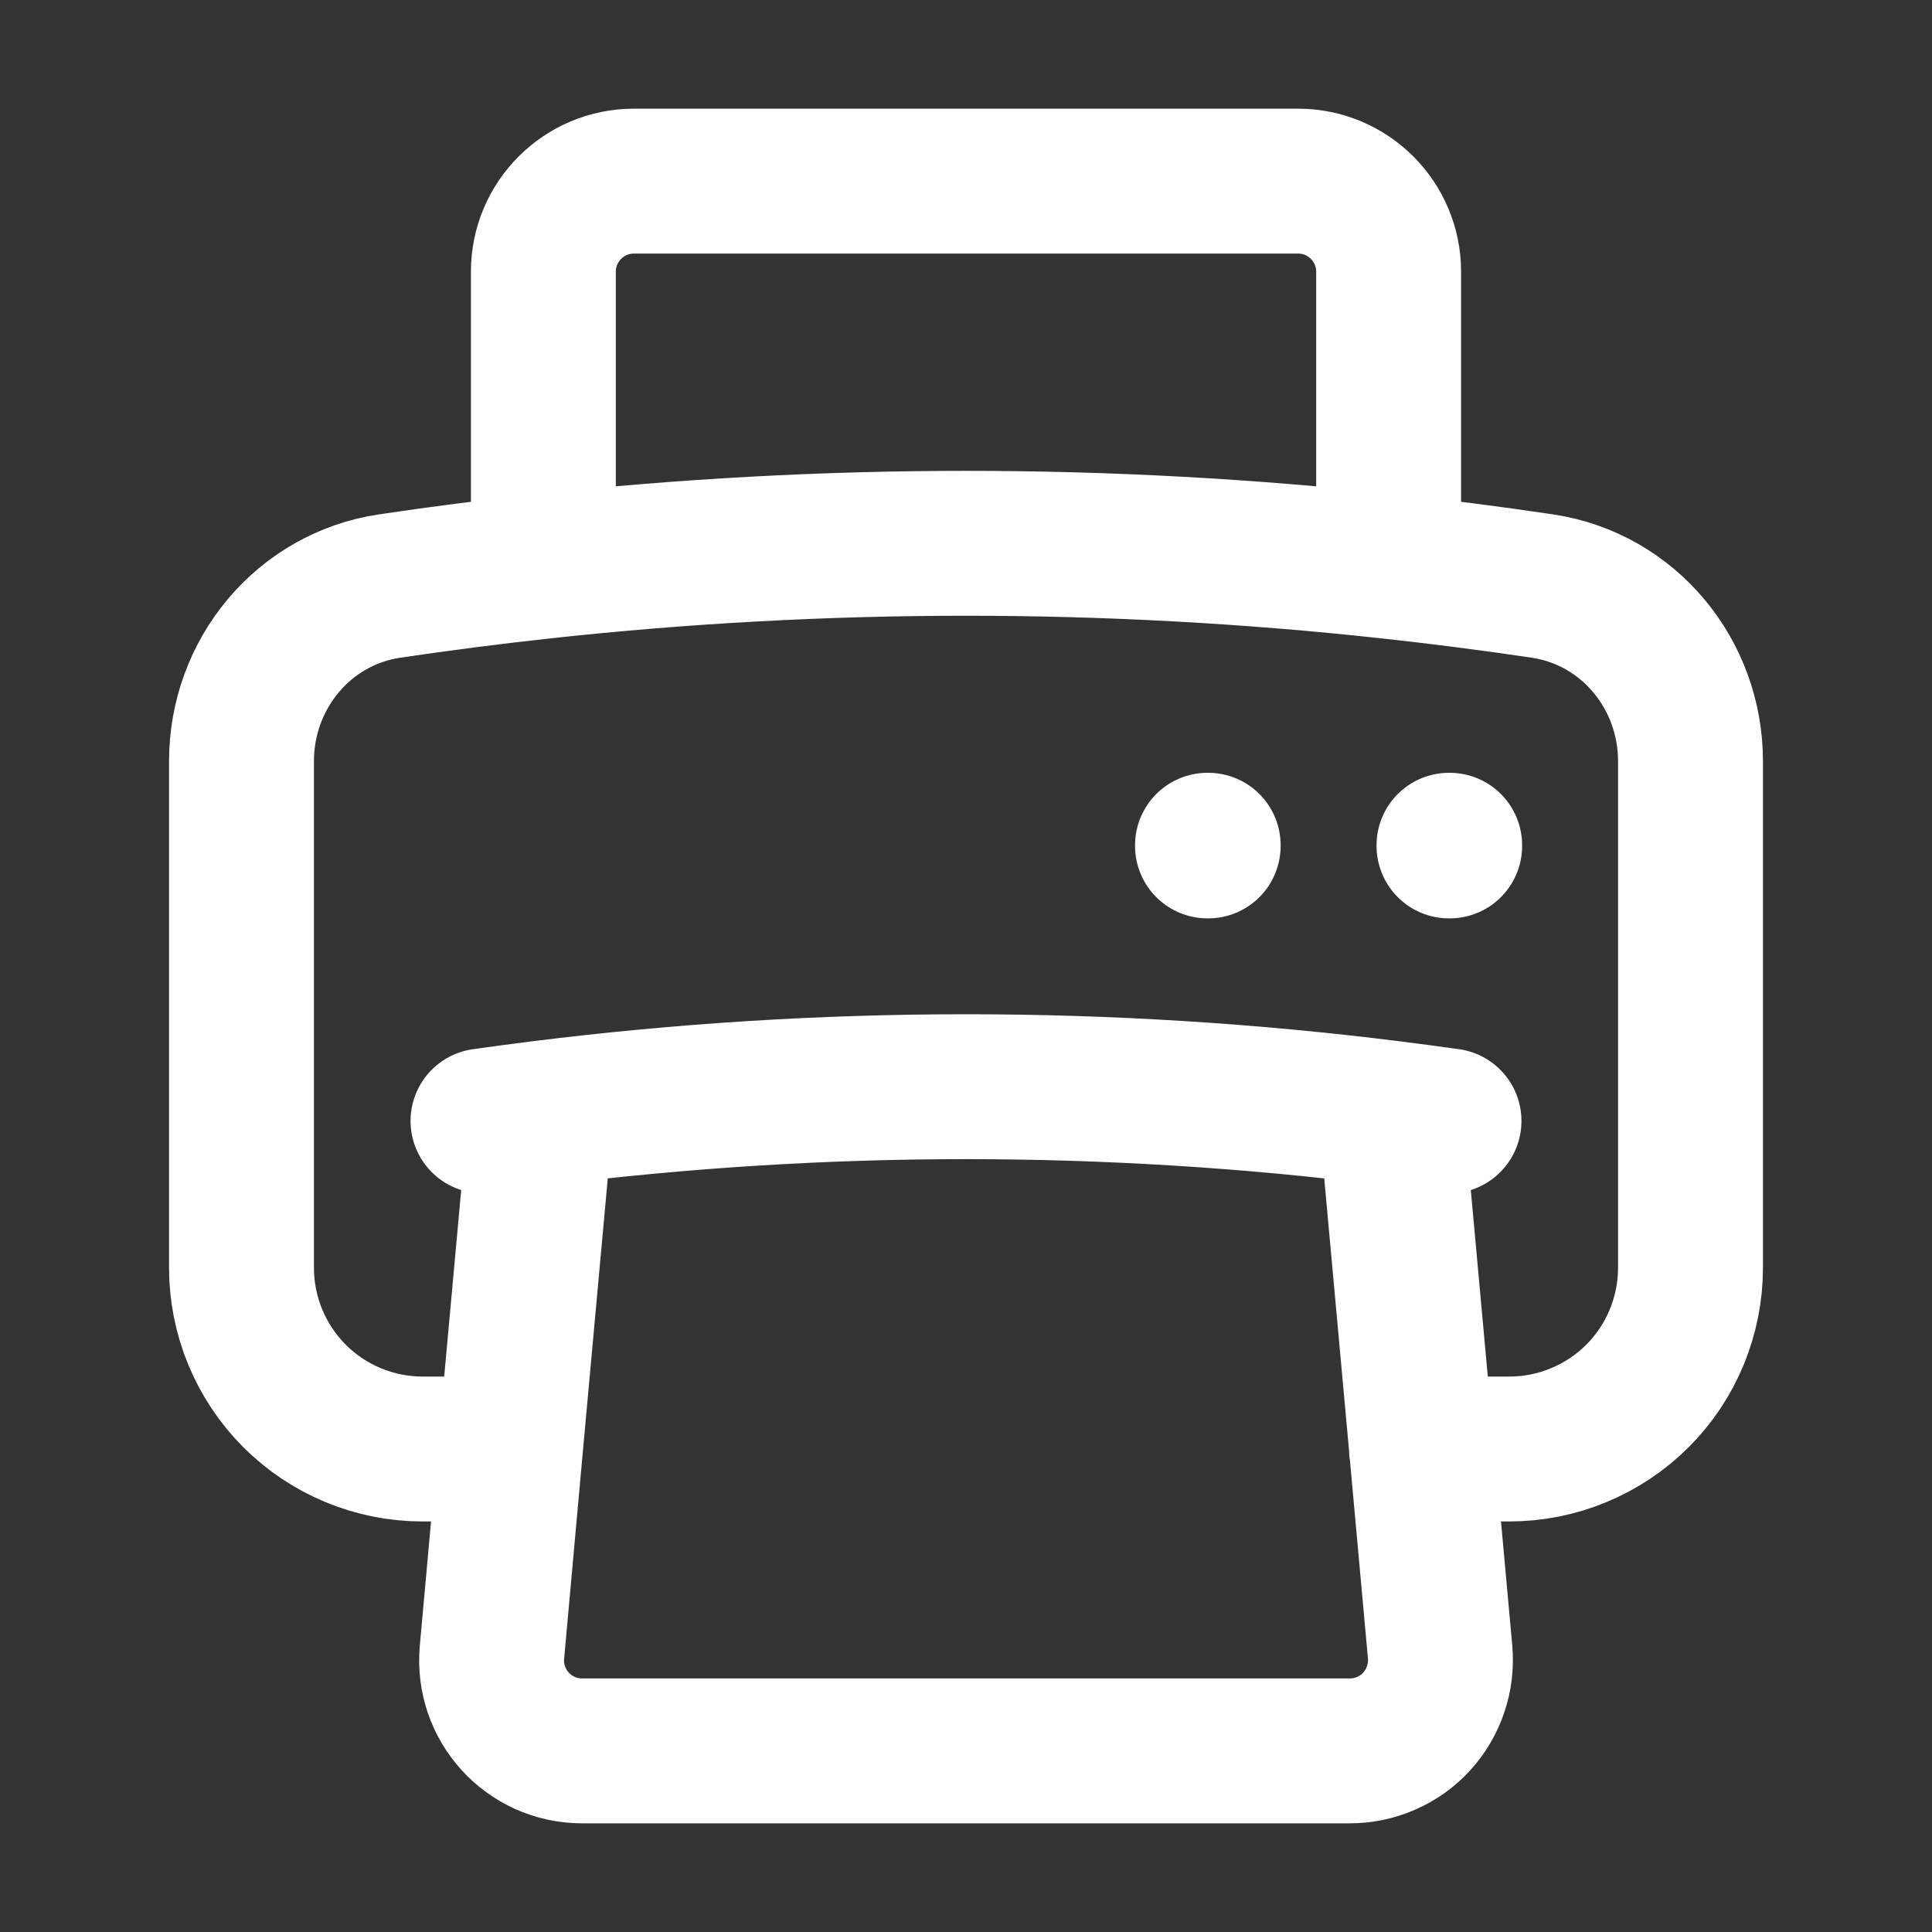 <svg width="20" height="20" viewBox="0 0 20 20" fill="none" xmlns="http://www.w3.org/2000/svg">
<rect x="0" y="0" width="20" height="20" fill="#333333" stroke="none"/>
<path d="M5.6 11.524C5.4 11.549 5.2 11.576 5 11.604M5.6 11.524C8.522 11.158 11.478 11.158 14.4 11.524M5.6 11.524L5.283 15M14.4 11.524C14.6 11.549 14.8 11.576 15 11.604M14.4 11.524L14.717 15M14.717 15L14.908 17.102C14.919 17.232 14.904 17.363 14.862 17.486C14.821 17.61 14.754 17.723 14.666 17.82C14.579 17.916 14.472 17.993 14.352 18.045C14.233 18.098 14.104 18.125 13.974 18.125H6.026C5.474 18.125 5.043 17.652 5.093 17.102L5.283 15M14.715 15H15.624C15.87 15 16.114 14.952 16.342 14.857C16.57 14.763 16.776 14.625 16.951 14.451C17.125 14.277 17.263 14.07 17.357 13.843C17.451 13.615 17.5 13.371 17.5 13.125V7.88C17.5 6.979 16.86 6.201 15.969 6.067C15.439 5.988 14.908 5.92 14.375 5.862M5.283 15H4.375C3.878 15 3.401 14.803 3.049 14.451C2.698 14.099 2.5 13.622 2.5 13.125V7.88C2.5 6.979 3.14 6.201 4.031 6.067C4.561 5.988 5.092 5.92 5.625 5.862M14.375 5.862C11.467 5.545 8.533 5.545 5.625 5.862M14.375 5.862V2.812C14.375 2.295 13.955 1.875 13.438 1.875H6.562C6.045 1.875 5.625 2.295 5.625 2.812V5.862M15 8.75H15.007V8.757H15V8.75ZM12.5 8.75H12.507V8.757H12.5V8.75Z" stroke="white" stroke-width="1.5" stroke-linecap="round" stroke-linejoin="round"/>
</svg>

